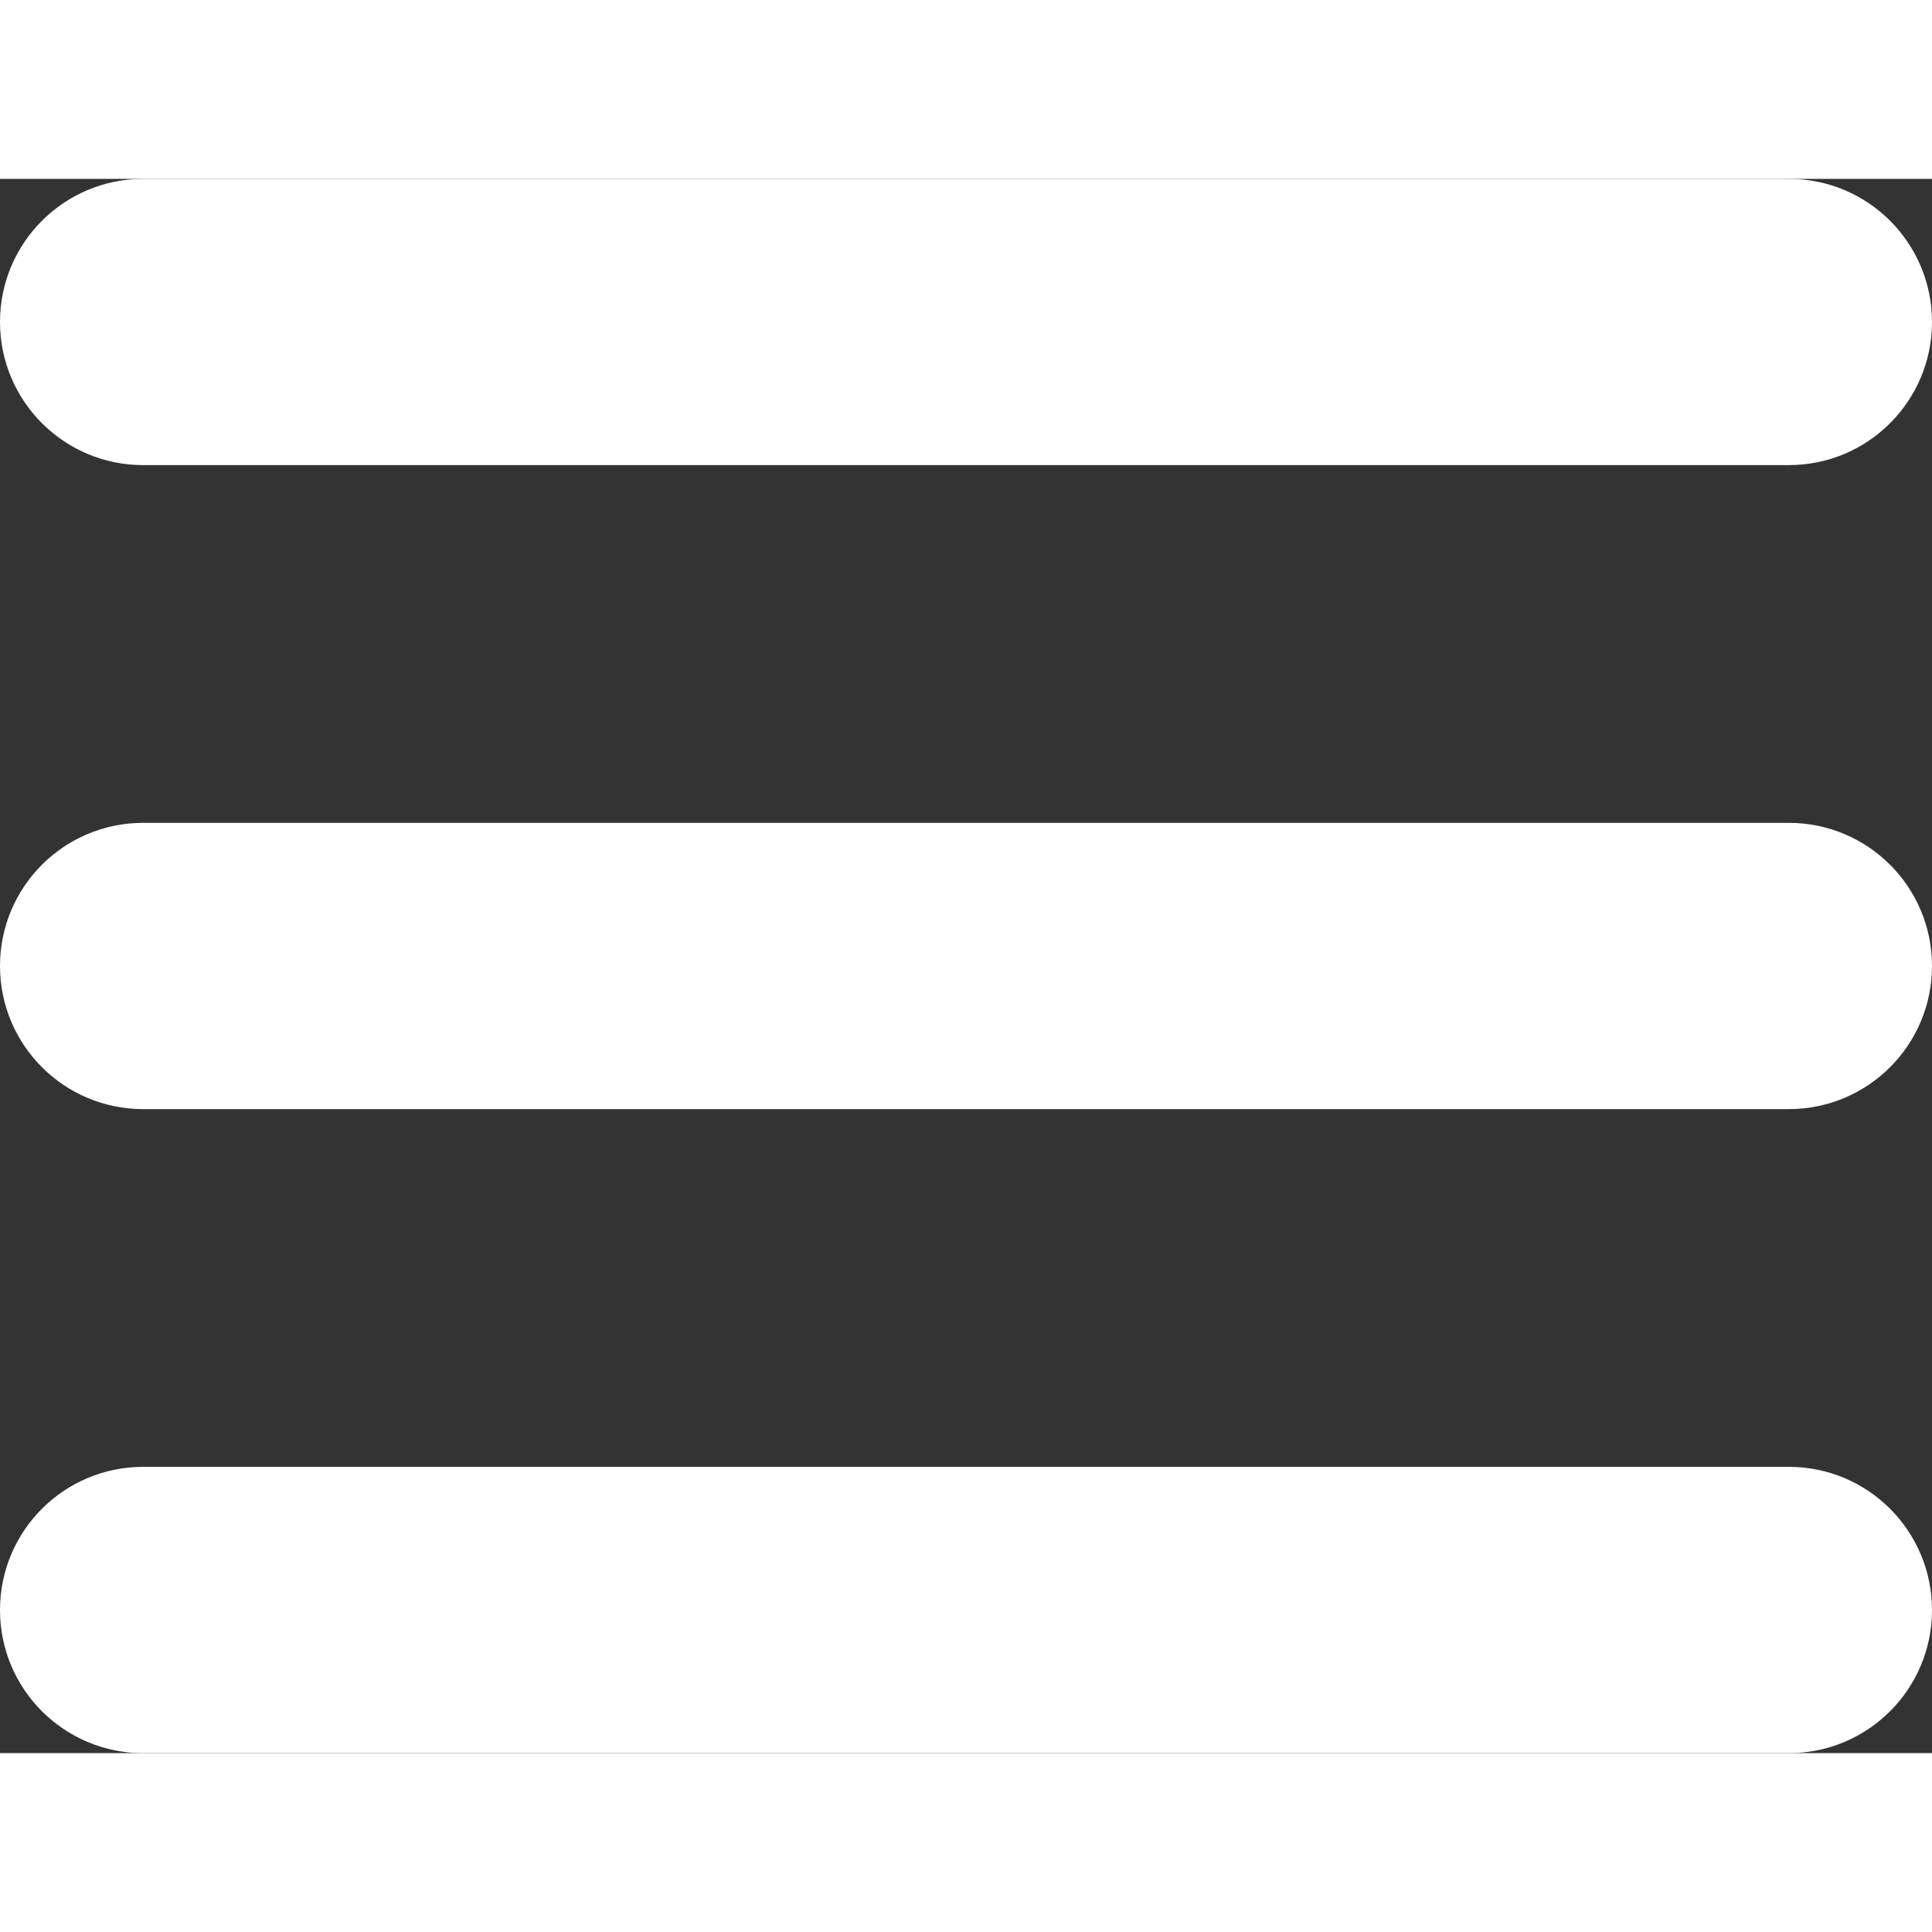 <svg height='100px' width='100px'  fill="#fff" xmlns="http://www.w3.org/2000/svg" xmlns:xlink="http://www.w3.org/1999/xlink" version="1.1" x="0px" y="0px" viewBox="0 0 54 44" enable-background="new 0 0 54 44" xml:space="preserve"><rect x="0" y="0" width="54" height="44" fill="#333333" stroke="none"/><g><g><path fill="#fff" d="M4,8h46c2.209,0,4-1.792,4-4c0-2.211-1.789-4-3.998-4H4C1.792,0,0,1.789,0,4C0,6.208,1.792,8,4,8z     M50,17.999H4c-2.209,0-4,1.791-4,4.001c0,2.209,1.792,4,4,4h46c2.209,0,4-1.791,4-4C54,19.79,52.209,17.999,50,17.999z     M50,35.999H4c-2.209,0-4,1.791-4,4.002c0,2.209,1.792,4,4,4h46c2.209,0,4-1.791,4-4C54,37.79,52.209,35.999,50,35.999z"></path></g></g></svg>